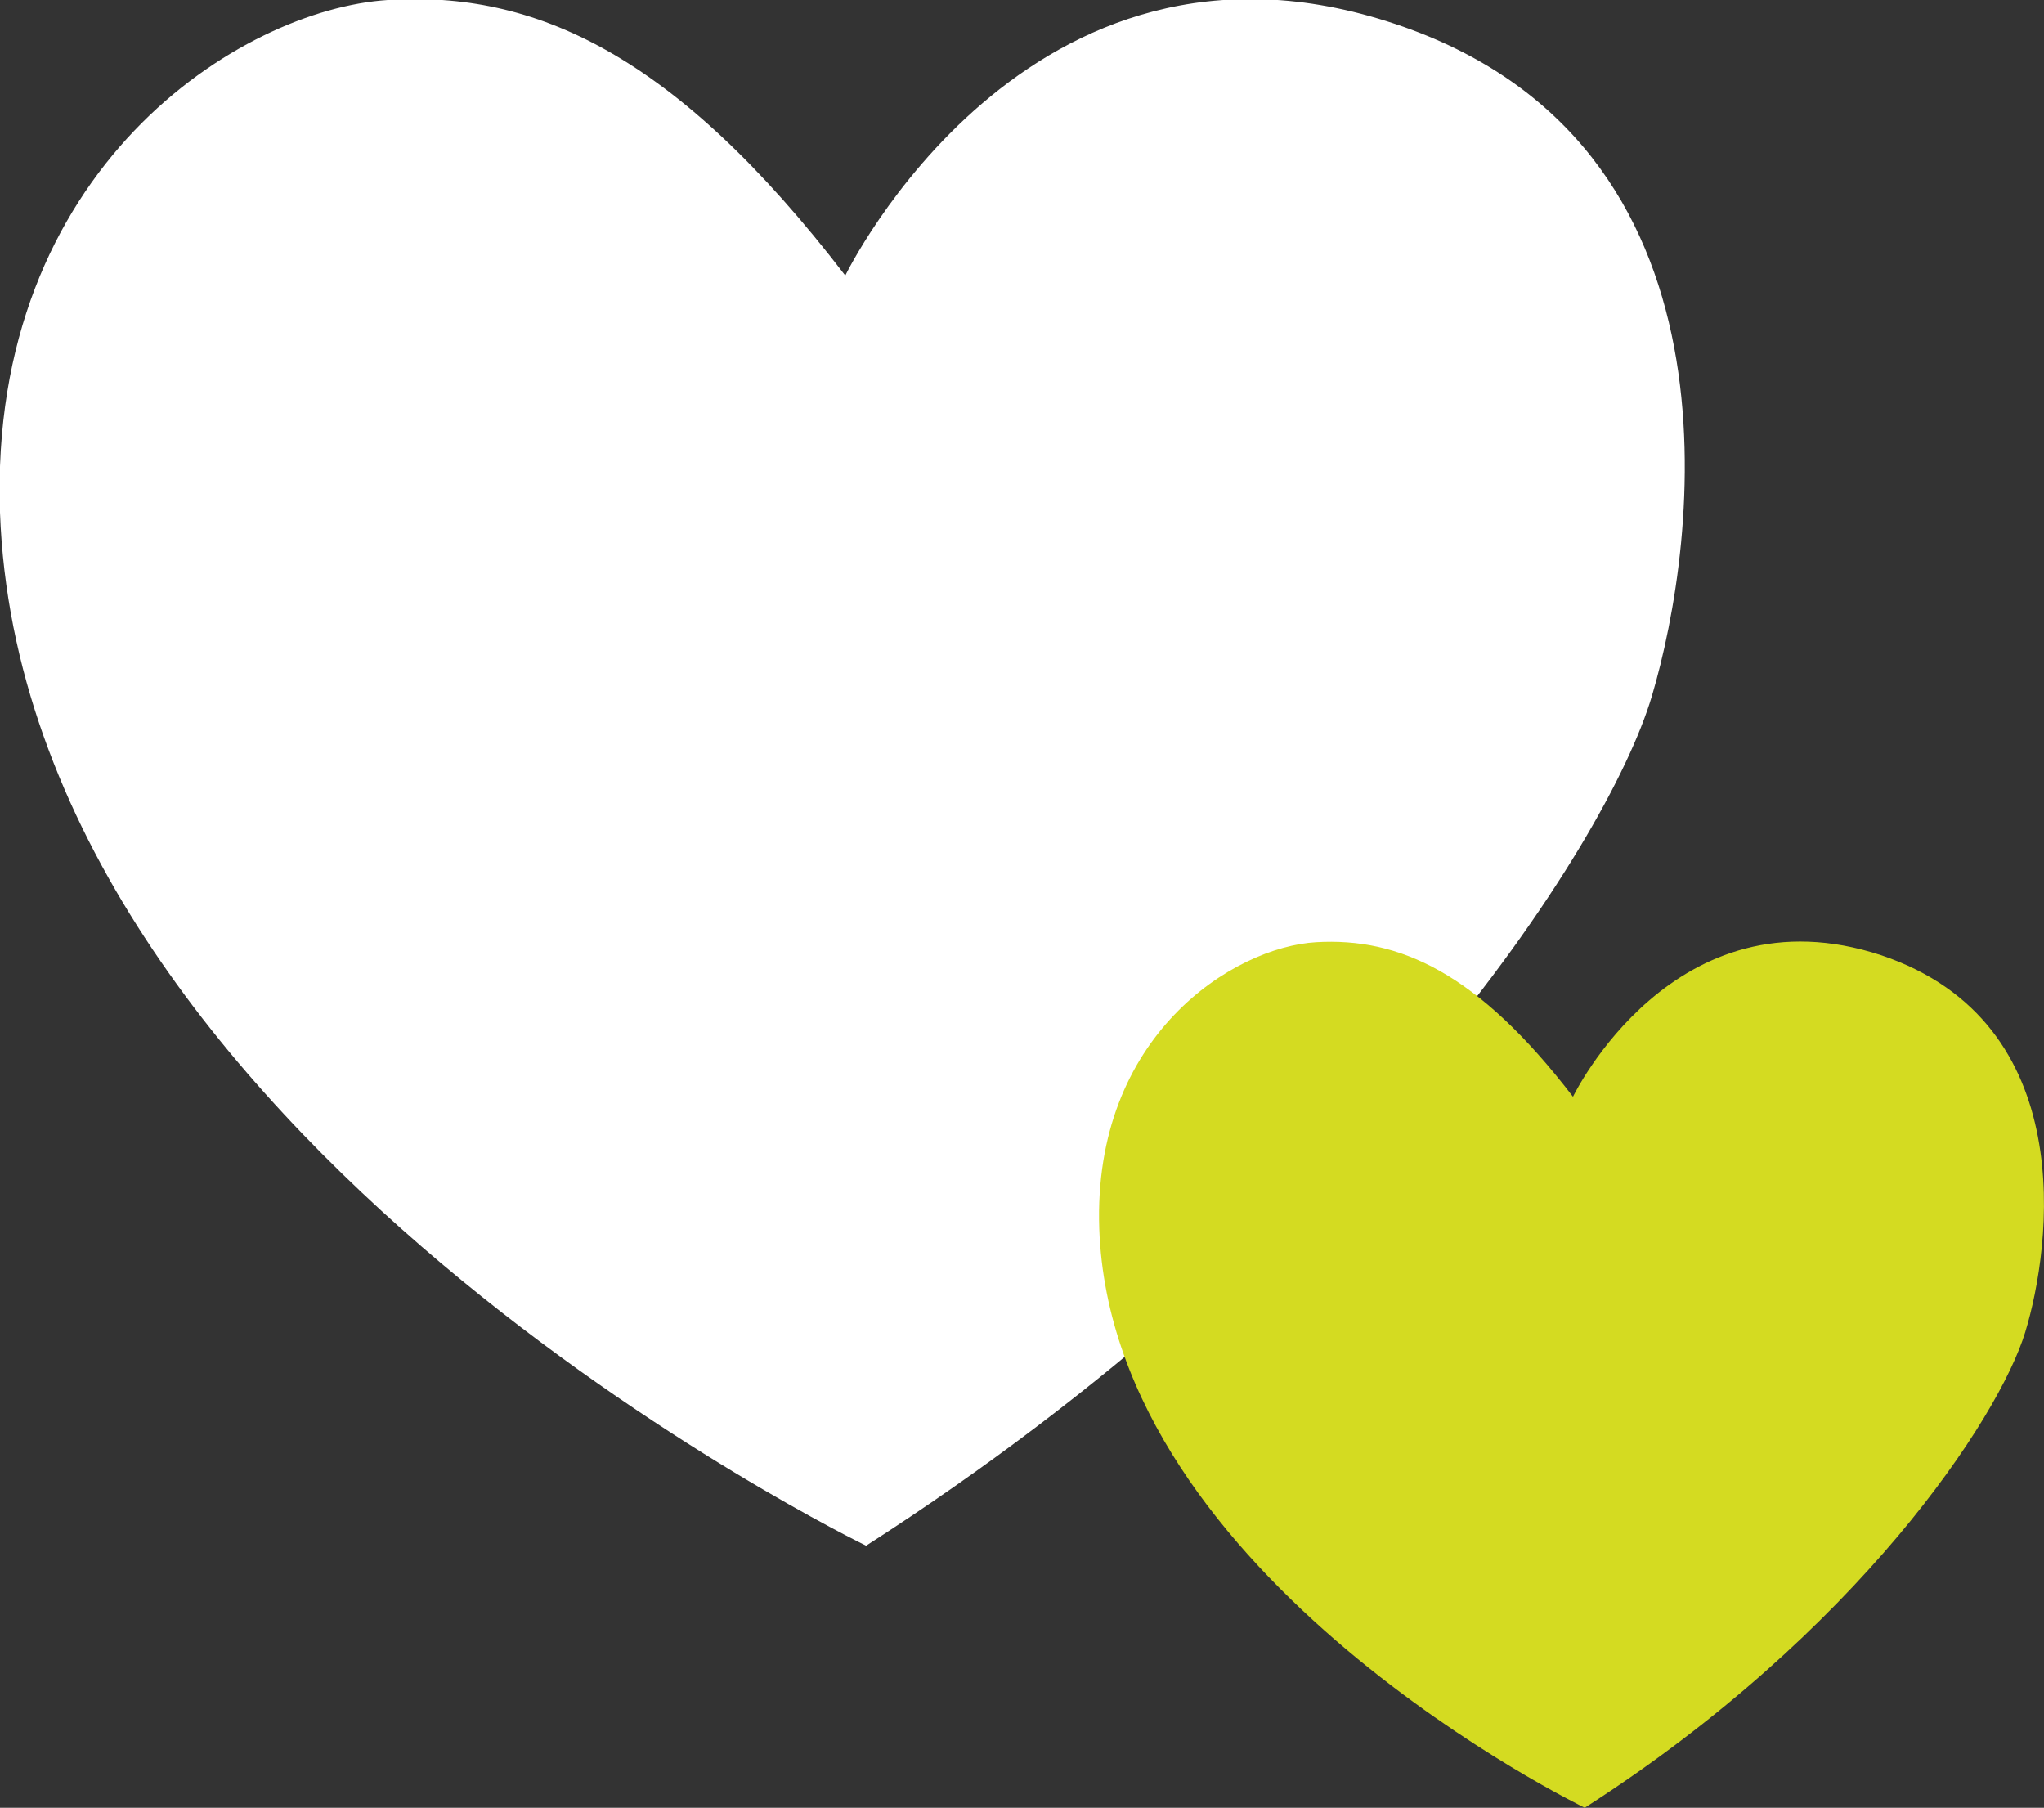 <svg xmlns="http://www.w3.org/2000/svg" width="60.84" height="53.8" viewBox="0 0 60.84 53.8"><rect x="0" y="0" width="60.84" height="53.8" fill="#333333" stroke="none"/><defs><style>.cls-1{fill:#fff;}.cls-2{fill:#d4db21;}</style></defs><title>sect-service</title><g id="レイヤー_2" data-name="レイヤー 2"><g id="new写真"><path class="cls-1" d="M25.78,46S.67,33.86,0,15.25C-.35,5,7.17.28,11.54,0s8.55,1.59,13.62,8.2c0,0,5.4-11.15,16.36-7.49,10.61,3.53,9,15.45,7.65,20S40.31,36.68,25.78,46Z"/><path class="cls-2" d="M47.17,53.8S33.09,47,32.72,36.57c-.2-5.75,4-8.39,6.46-8.53s4.8.89,7.64,4.6c0,0,3-6.25,9.18-4.21,5.94,2,5.06,8.67,4.28,11.22S55.31,48.58,47.17,53.8Z"/></g></g></svg>